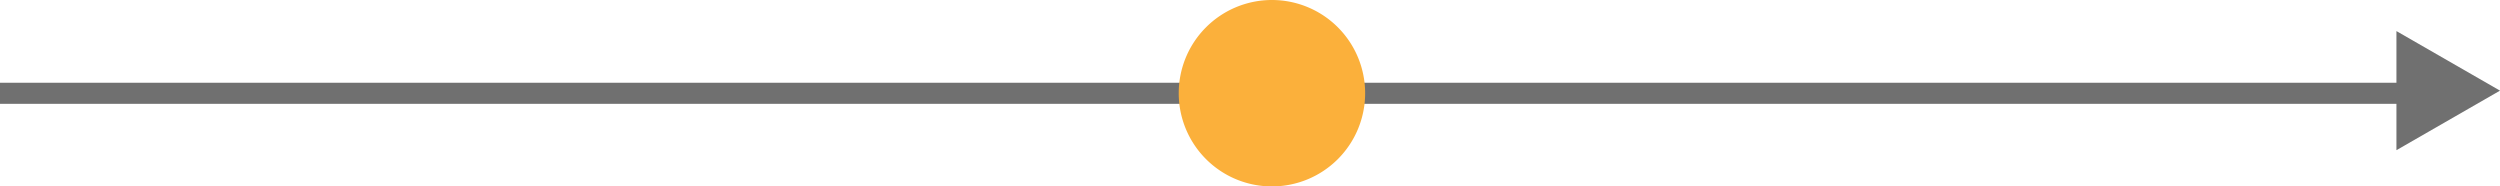 <svg xmlns="http://www.w3.org/2000/svg" width="342" height="25.503" viewBox="0 0 342 25.503"><g id="グループ_2967" data-name="グループ 2967" transform="translate(-24 -9147.203)"><g id="グループ_2957" data-name="グループ 2957" transform="translate(-171.25 9151.455)" fill="#707070"><g id="長方形_713" data-name="長方形 713" stroke="#707070" stroke-width="1"><path stroke="none" d="M0 0h329v2.834H0z" transform="translate(195.25 7.084)"/><path fill="none" d="M195.75 7.584h328v1.834h-328z"/></g><path id="多角形_18" data-name="多角形 18" d="M8.147 0l8.147 14.168H0z" transform="matrix(0 1 -1 0 537.25 0)"/></g><path id="パス_1787" data-name="パス 1787" d="M12.751 0A12.751 12.751 0 110 12.751 12.751 12.751 0 0112.751 0z" transform="translate(185.249 9147.203)" fill="#fbb03b"/></g></svg>
